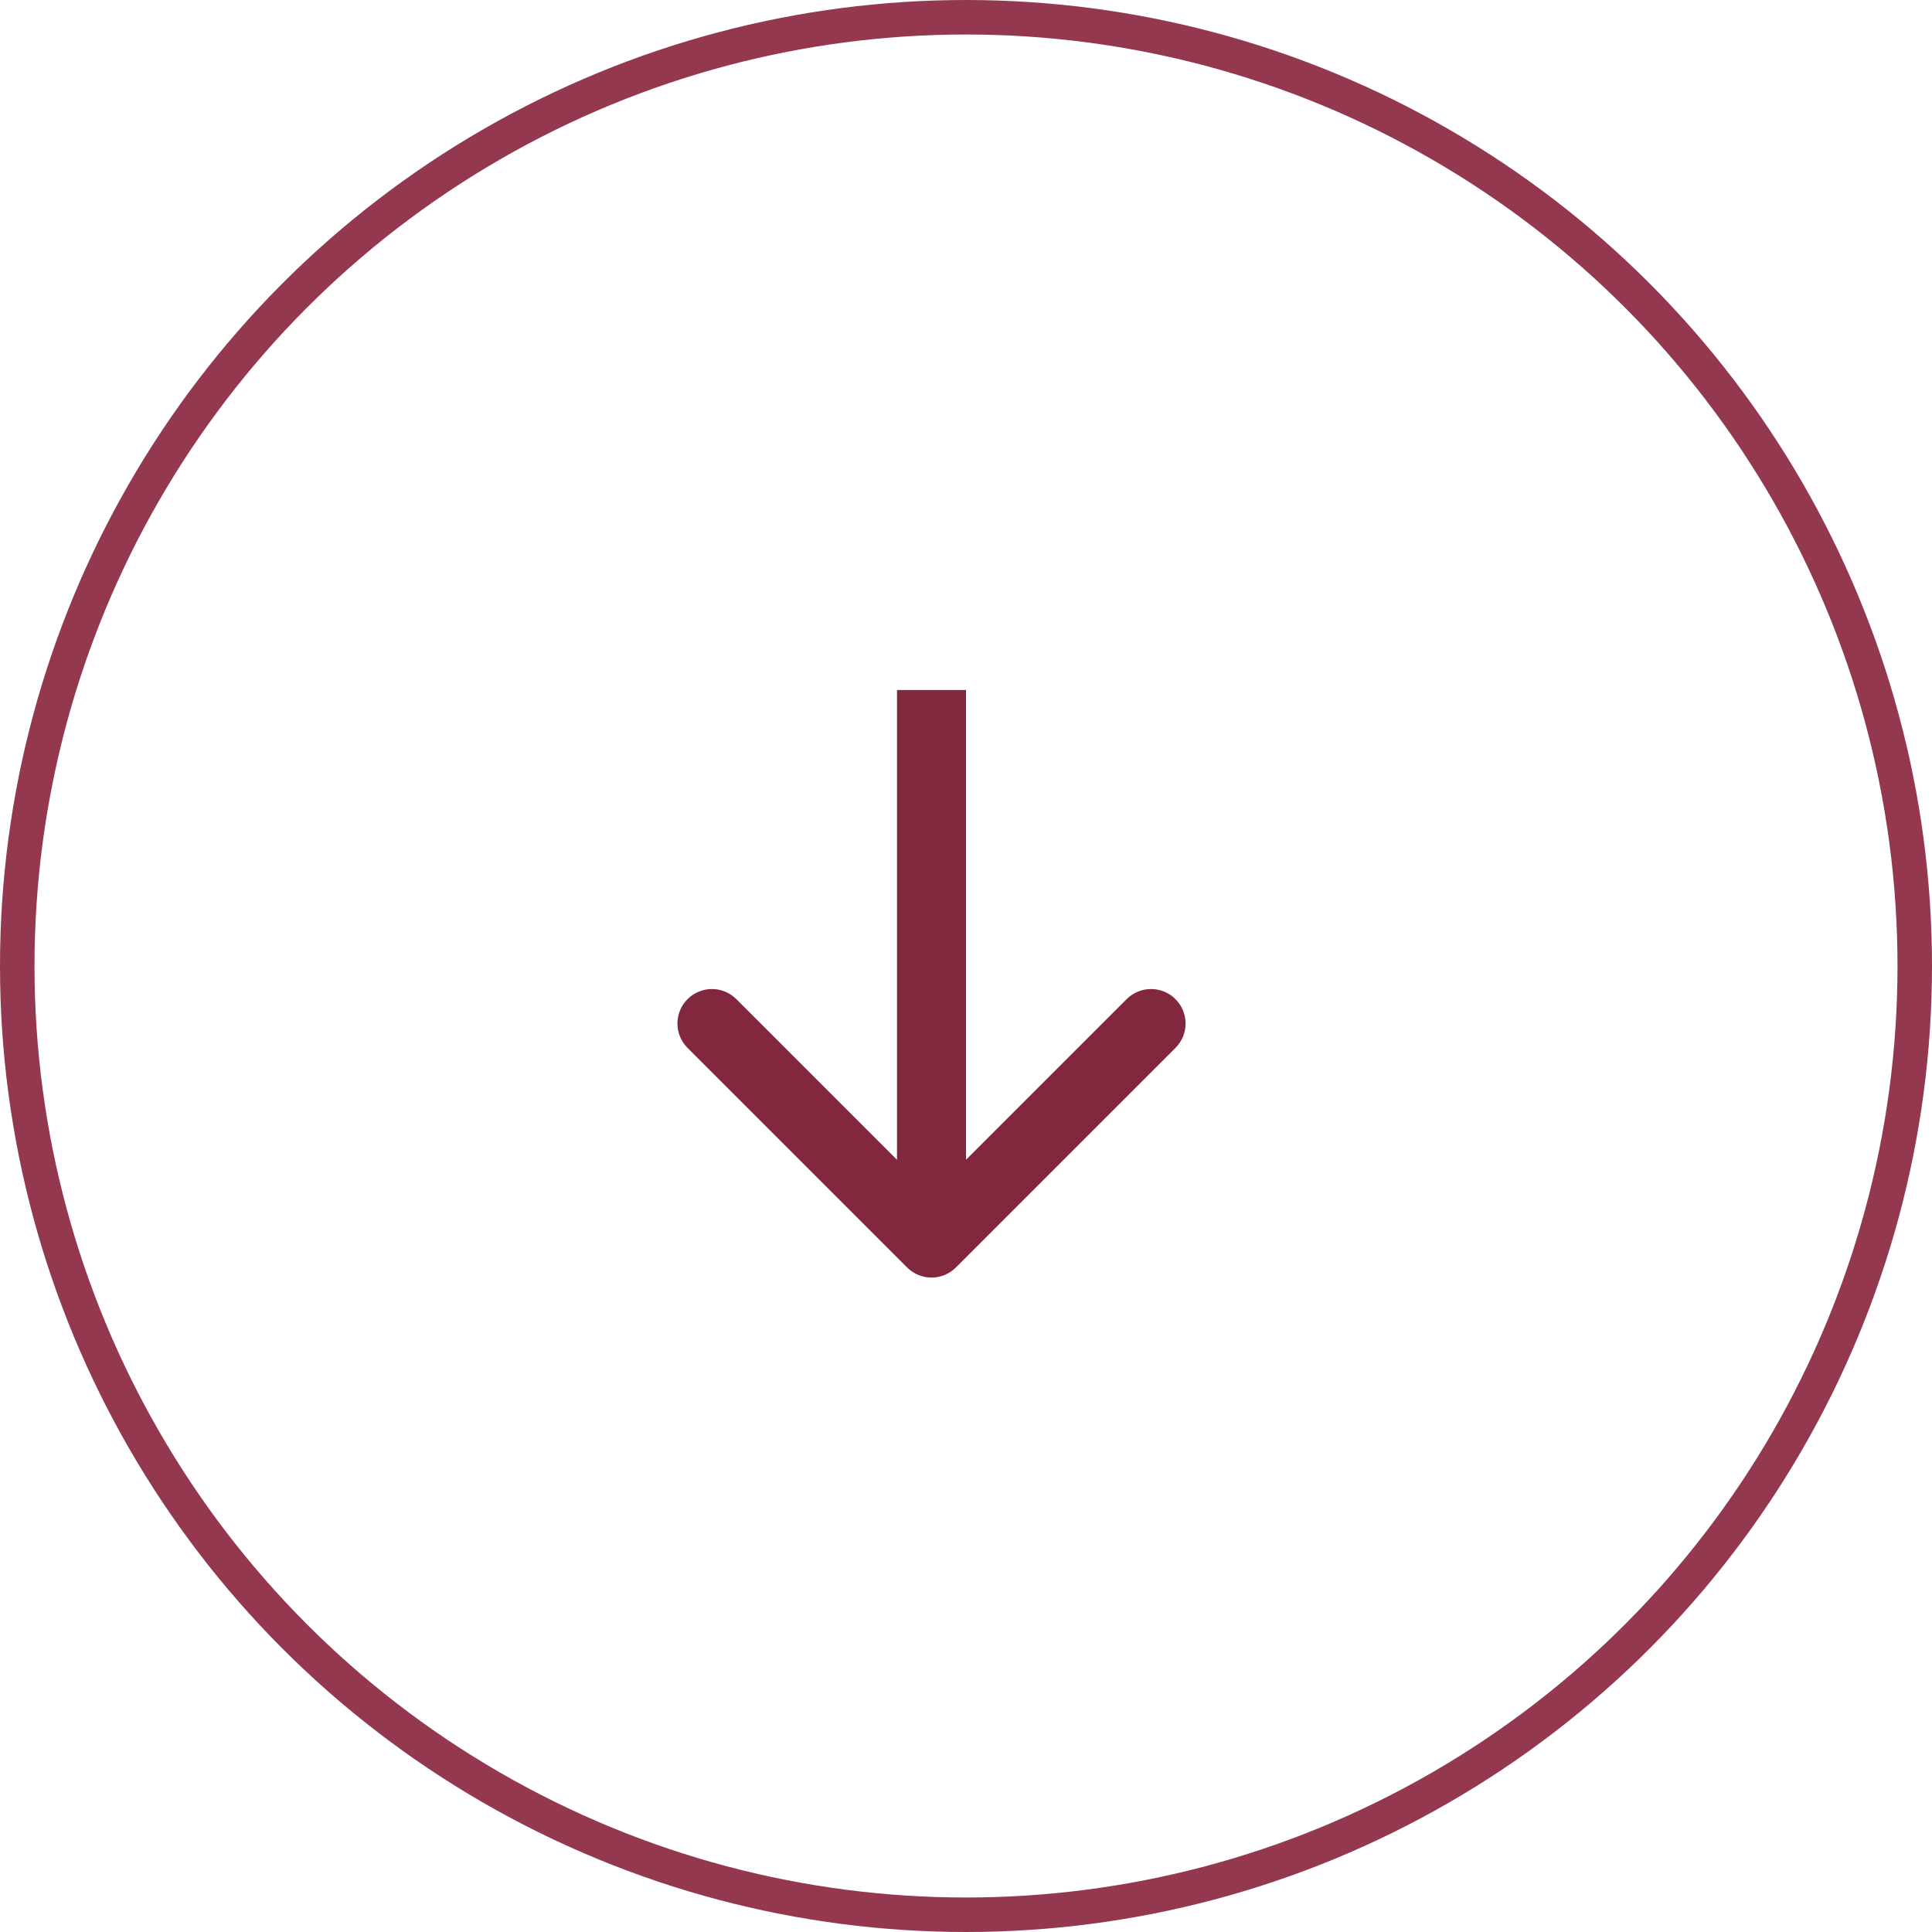 <?xml version="1.0" encoding="UTF-8"?> <svg xmlns="http://www.w3.org/2000/svg" width="56" height="56" viewBox="0 0 56 56" fill="none"> <circle cx="28" cy="28" r="27.5" stroke="#94384F"></circle> <path d="M26.293 36.738C26.683 37.129 27.317 37.129 27.707 36.738L34.071 30.374C34.462 29.984 34.462 29.351 34.071 28.96C33.681 28.57 33.047 28.57 32.657 28.96L27 34.617L21.343 28.96C20.953 28.57 20.32 28.57 19.929 28.96C19.538 29.351 19.538 29.984 19.929 30.374L26.293 36.738ZM26 20L26 36.031H28L28 20H26Z" fill="#81283F"></path> </svg> 